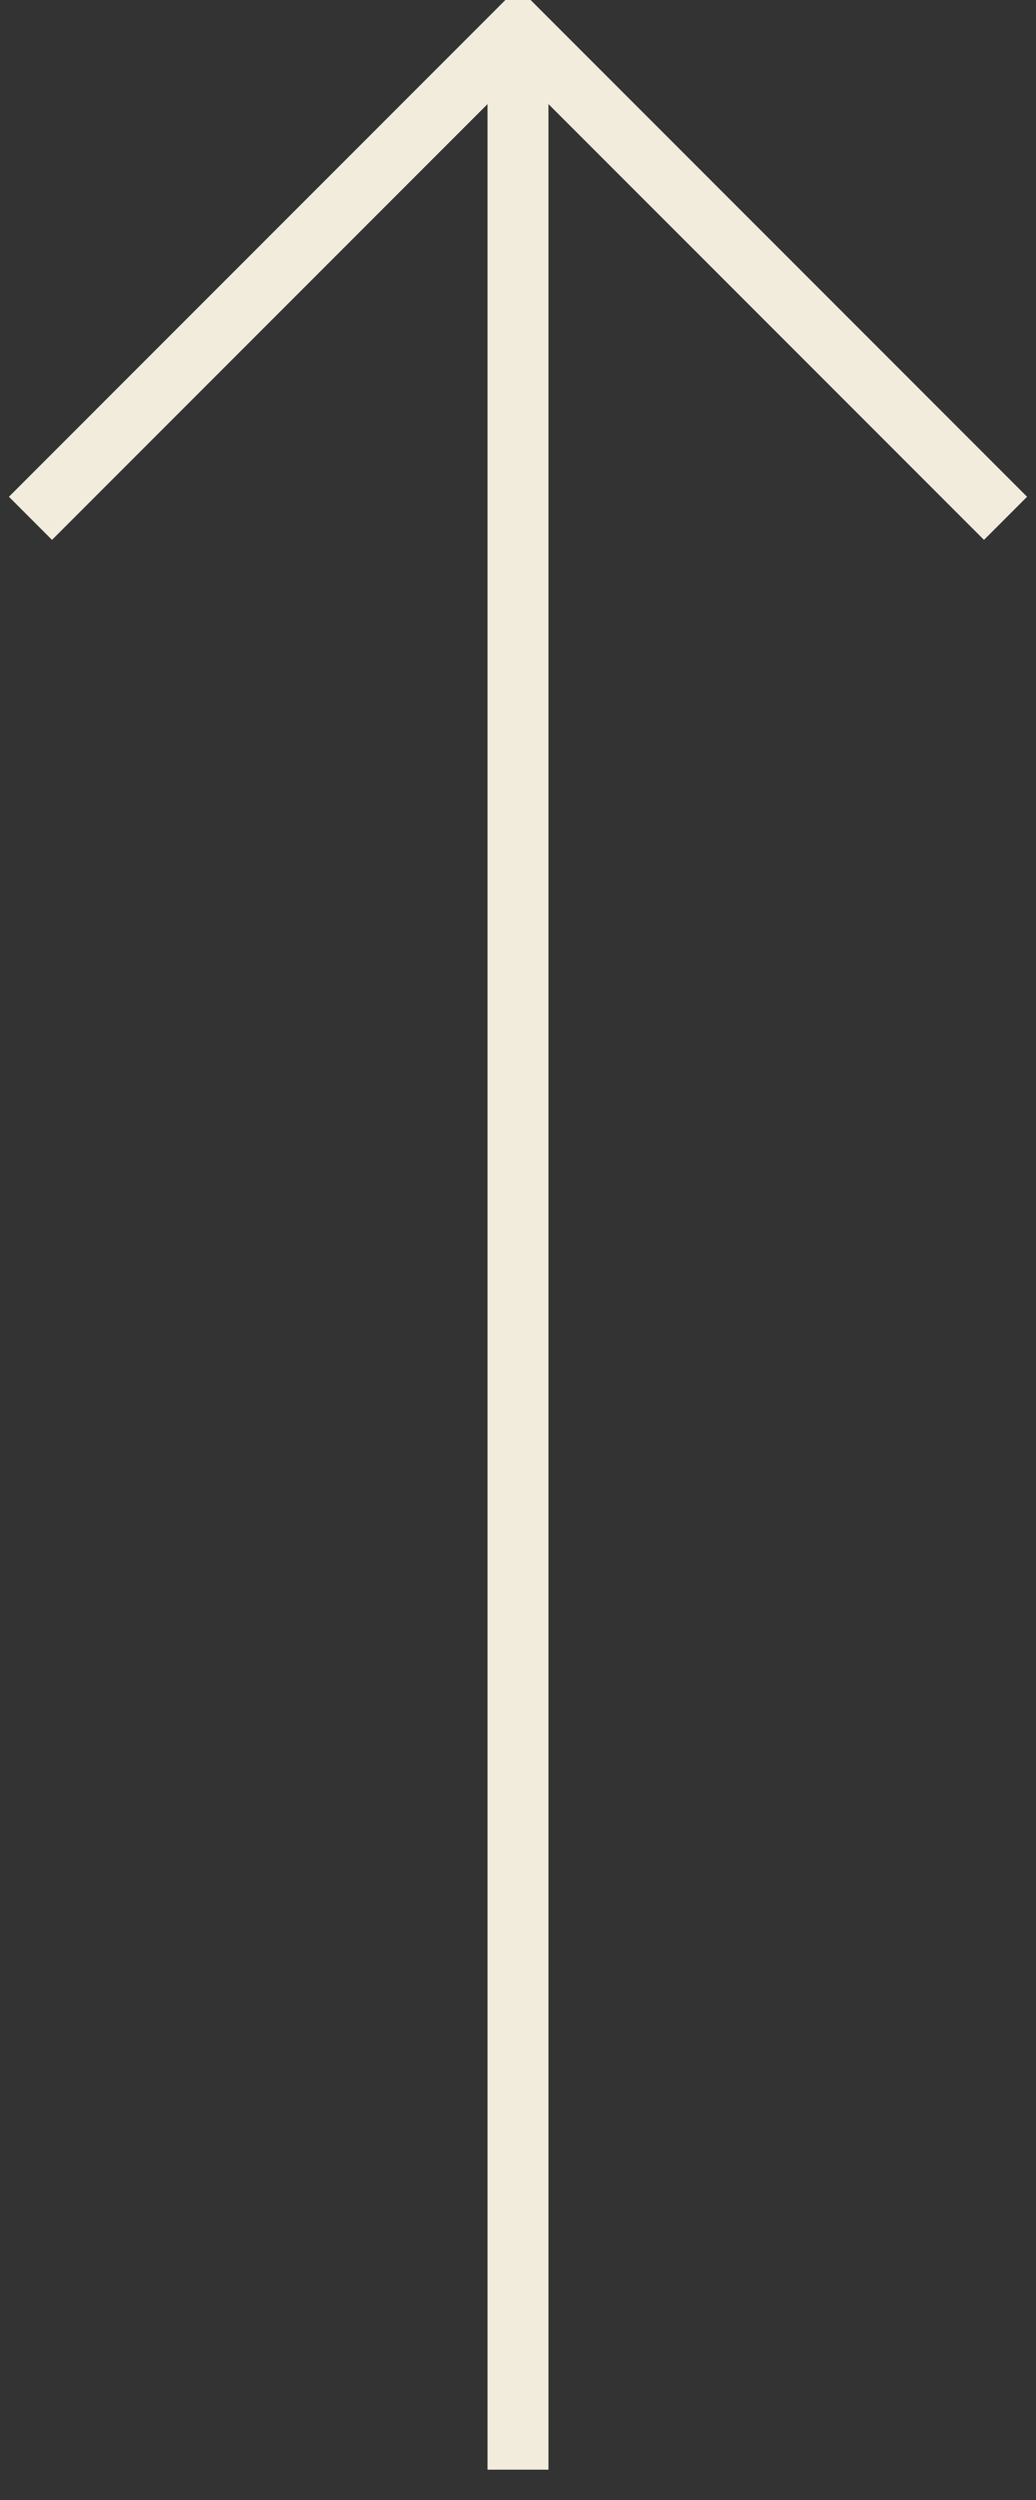 <svg xmlns="http://www.w3.org/2000/svg" fill="none" stroke="#F2ECDD" viewBox="23.5 11.5 17 41"><rect x="23.5" y="11.5" width="17" height="41" fill="#333333" stroke="none"/><path d="M40 20l-8-8-8 8m8-8v40"/></svg>
